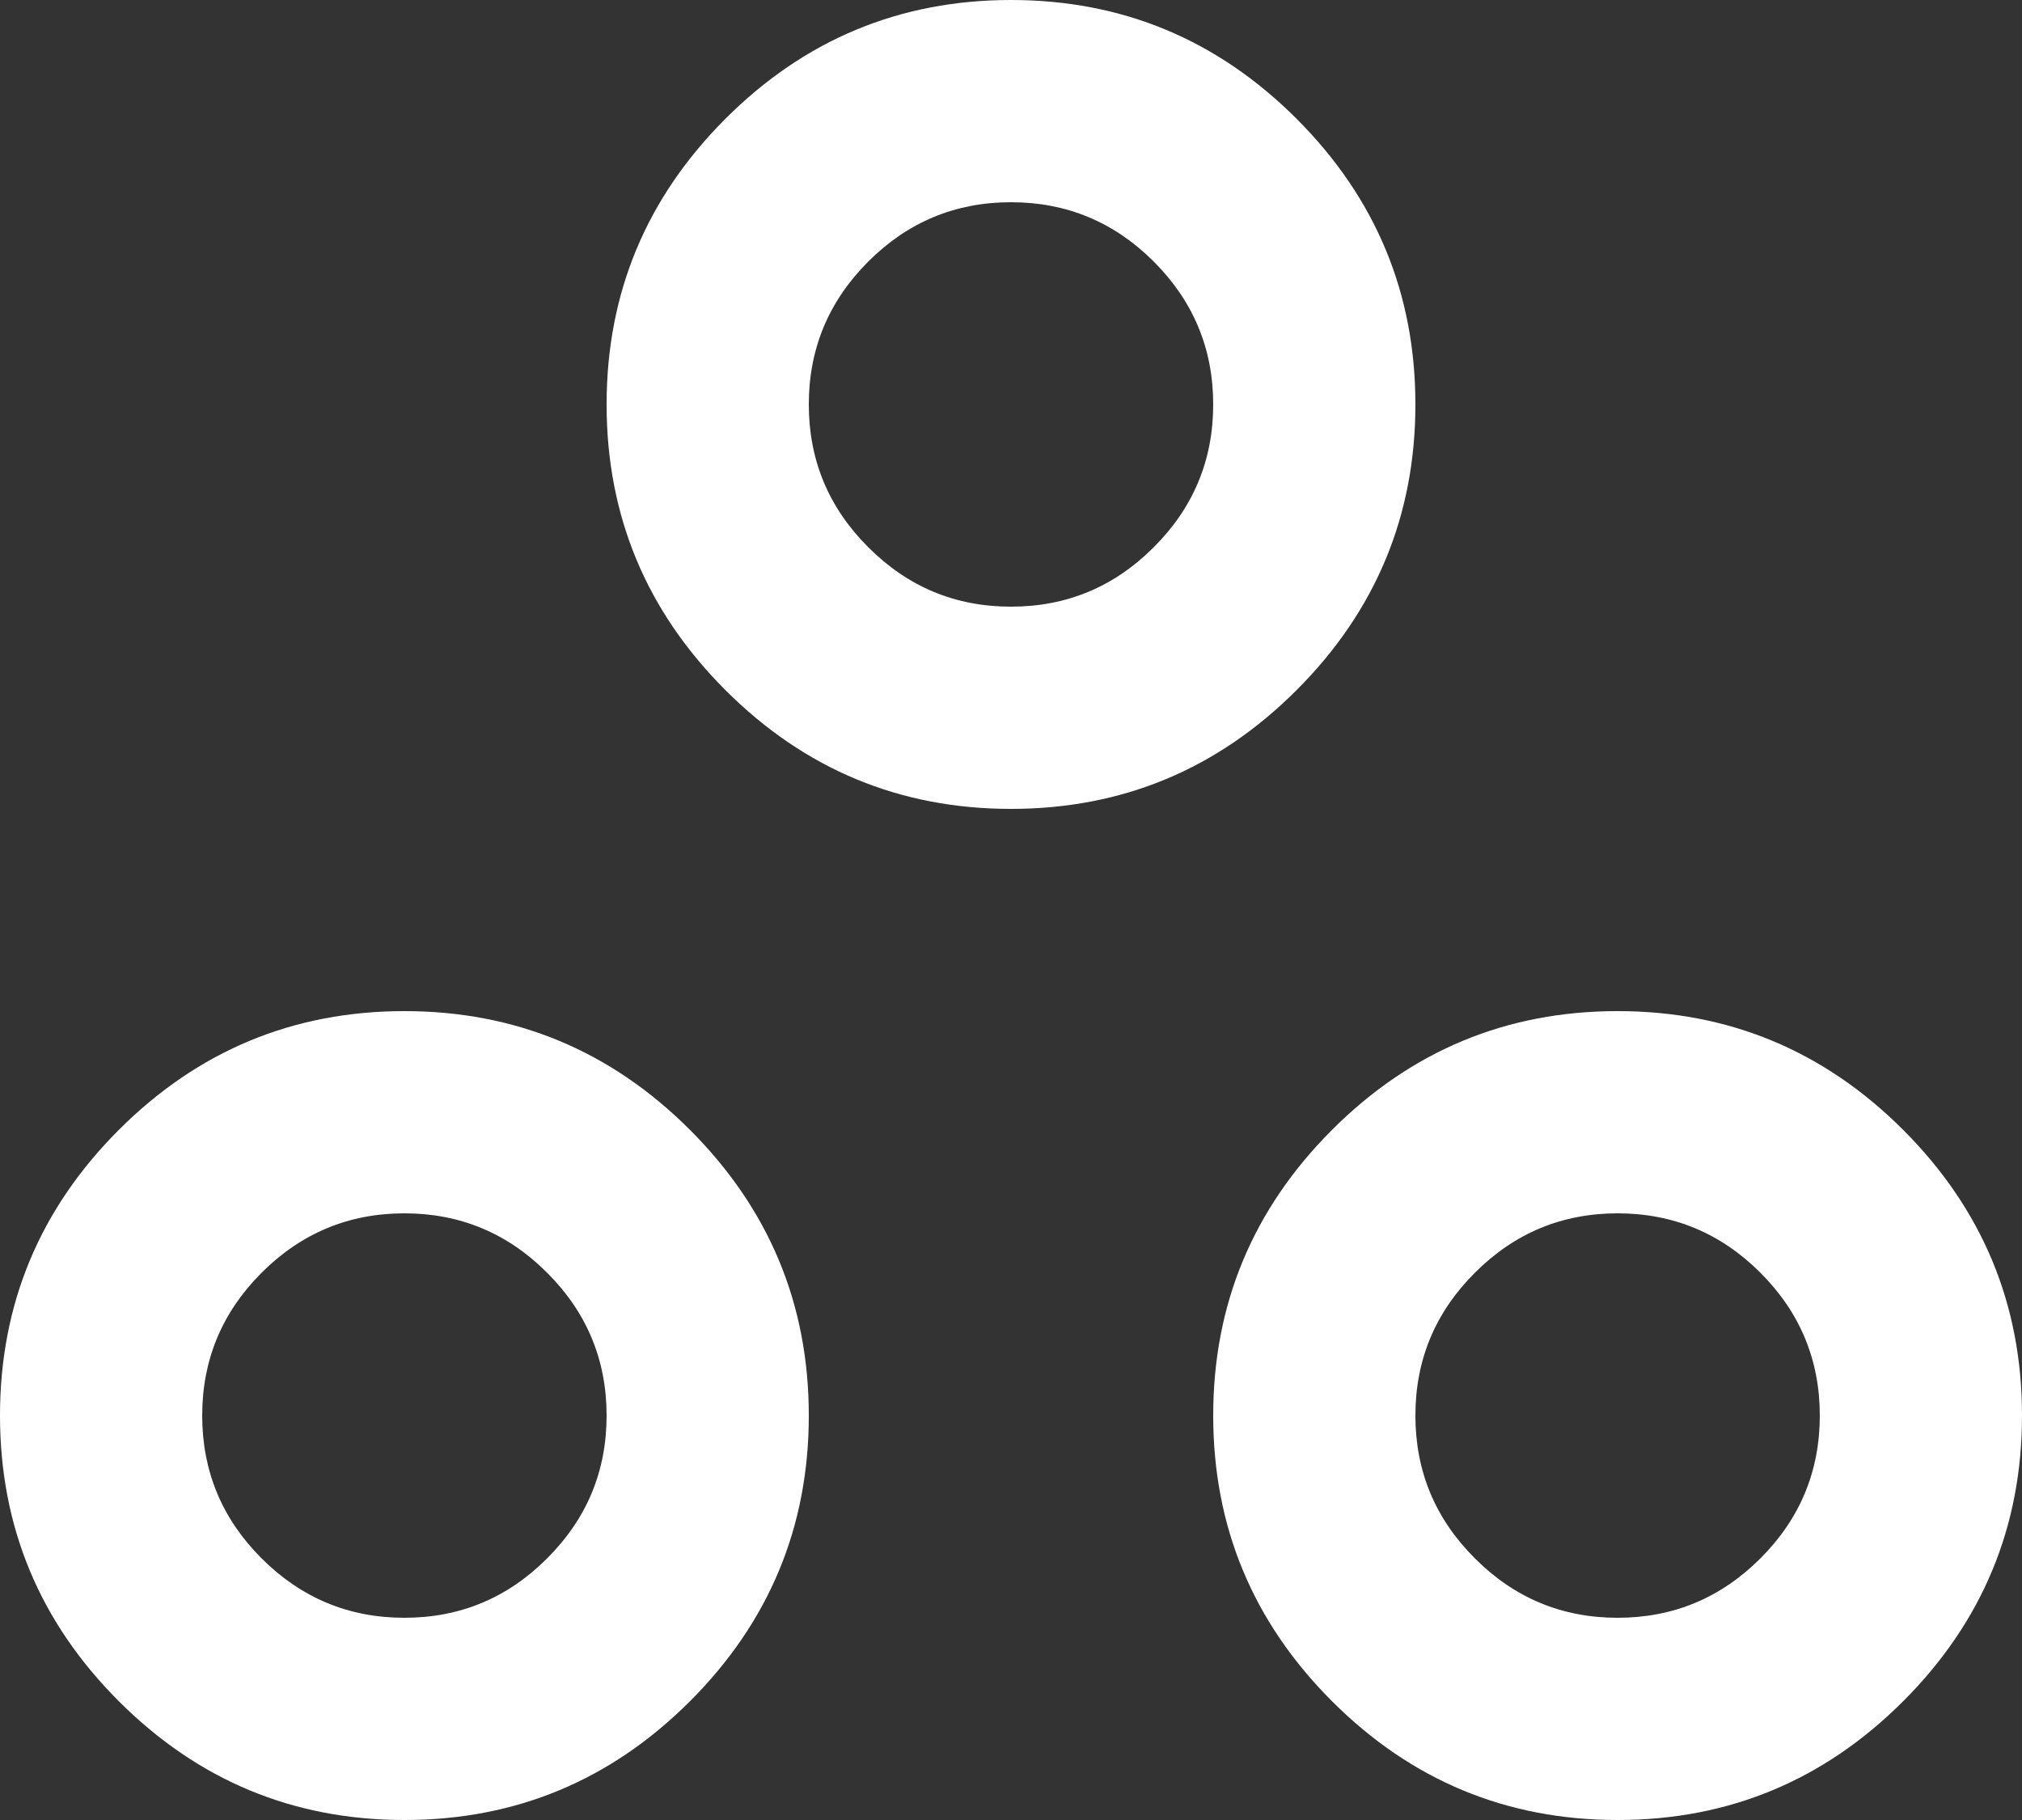 <svg xmlns="http://www.w3.org/2000/svg" width="20" height="18" viewBox="0 0 20 18" fill="none">
  <rect x="0" y="0" width="20" height="18" fill="#333333" stroke="none"/>
  <path d="M4 18C2.9 18 1.958 17.608 1.175 16.825C0.392 16.042 0 15.1 0 14C0 12.9 0.392 11.958 1.175 11.175C1.958 10.392 2.9 10 4 10C5.1 10 6.042 10.392 6.825 11.175C7.608 11.958 8 12.9 8 14C8 15.1 7.608 16.042 6.825 16.825C6.042 17.608 5.1 18 4 18ZM16 18C14.9 18 13.958 17.608 13.175 16.825C12.392 16.042 12 15.1 12 14C12 12.9 12.392 11.958 13.175 11.175C13.958 10.392 14.9 10 16 10C17.1 10 18.042 10.392 18.825 11.175C19.608 11.958 20 12.9 20 14C20 15.1 19.608 16.042 18.825 16.825C18.042 17.608 17.1 18 16 18ZM4 16C4.55 16 5.021 15.804 5.412 15.412C5.804 15.021 6 14.55 6 14C6 13.45 5.804 12.979 5.412 12.588C5.021 12.196 4.55 12 4 12C3.45 12 2.979 12.196 2.587 12.588C2.196 12.979 2 13.45 2 14C2 14.55 2.196 15.021 2.587 15.412C2.979 15.804 3.45 16 4 16ZM16 16C16.55 16 17.021 15.804 17.413 15.412C17.804 15.021 18 14.55 18 14C18 13.45 17.804 12.979 17.413 12.588C17.021 12.196 16.55 12 16 12C15.45 12 14.979 12.196 14.588 12.588C14.196 12.979 14 13.45 14 14C14 14.55 14.196 15.021 14.588 15.412C14.979 15.804 15.45 16 16 16ZM10 8C8.9 8 7.958 7.608 7.175 6.825C6.392 6.042 6 5.1 6 4C6 2.9 6.392 1.958 7.175 1.175C7.958 0.392 8.9 0 10 0C11.1 0 12.042 0.392 12.825 1.175C13.608 1.958 14 2.9 14 4C14 5.1 13.608 6.042 12.825 6.825C12.042 7.608 11.1 8 10 8ZM10 6C10.55 6 11.021 5.804 11.412 5.412C11.804 5.021 12 4.55 12 4C12 3.45 11.804 2.979 11.412 2.587C11.021 2.196 10.55 2 10 2C9.45 2 8.979 2.196 8.588 2.587C8.196 2.979 8 3.45 8 4C8 4.55 8.196 5.021 8.588 5.412C8.979 5.804 9.45 6 10 6Z" fill="white"/>
</svg>